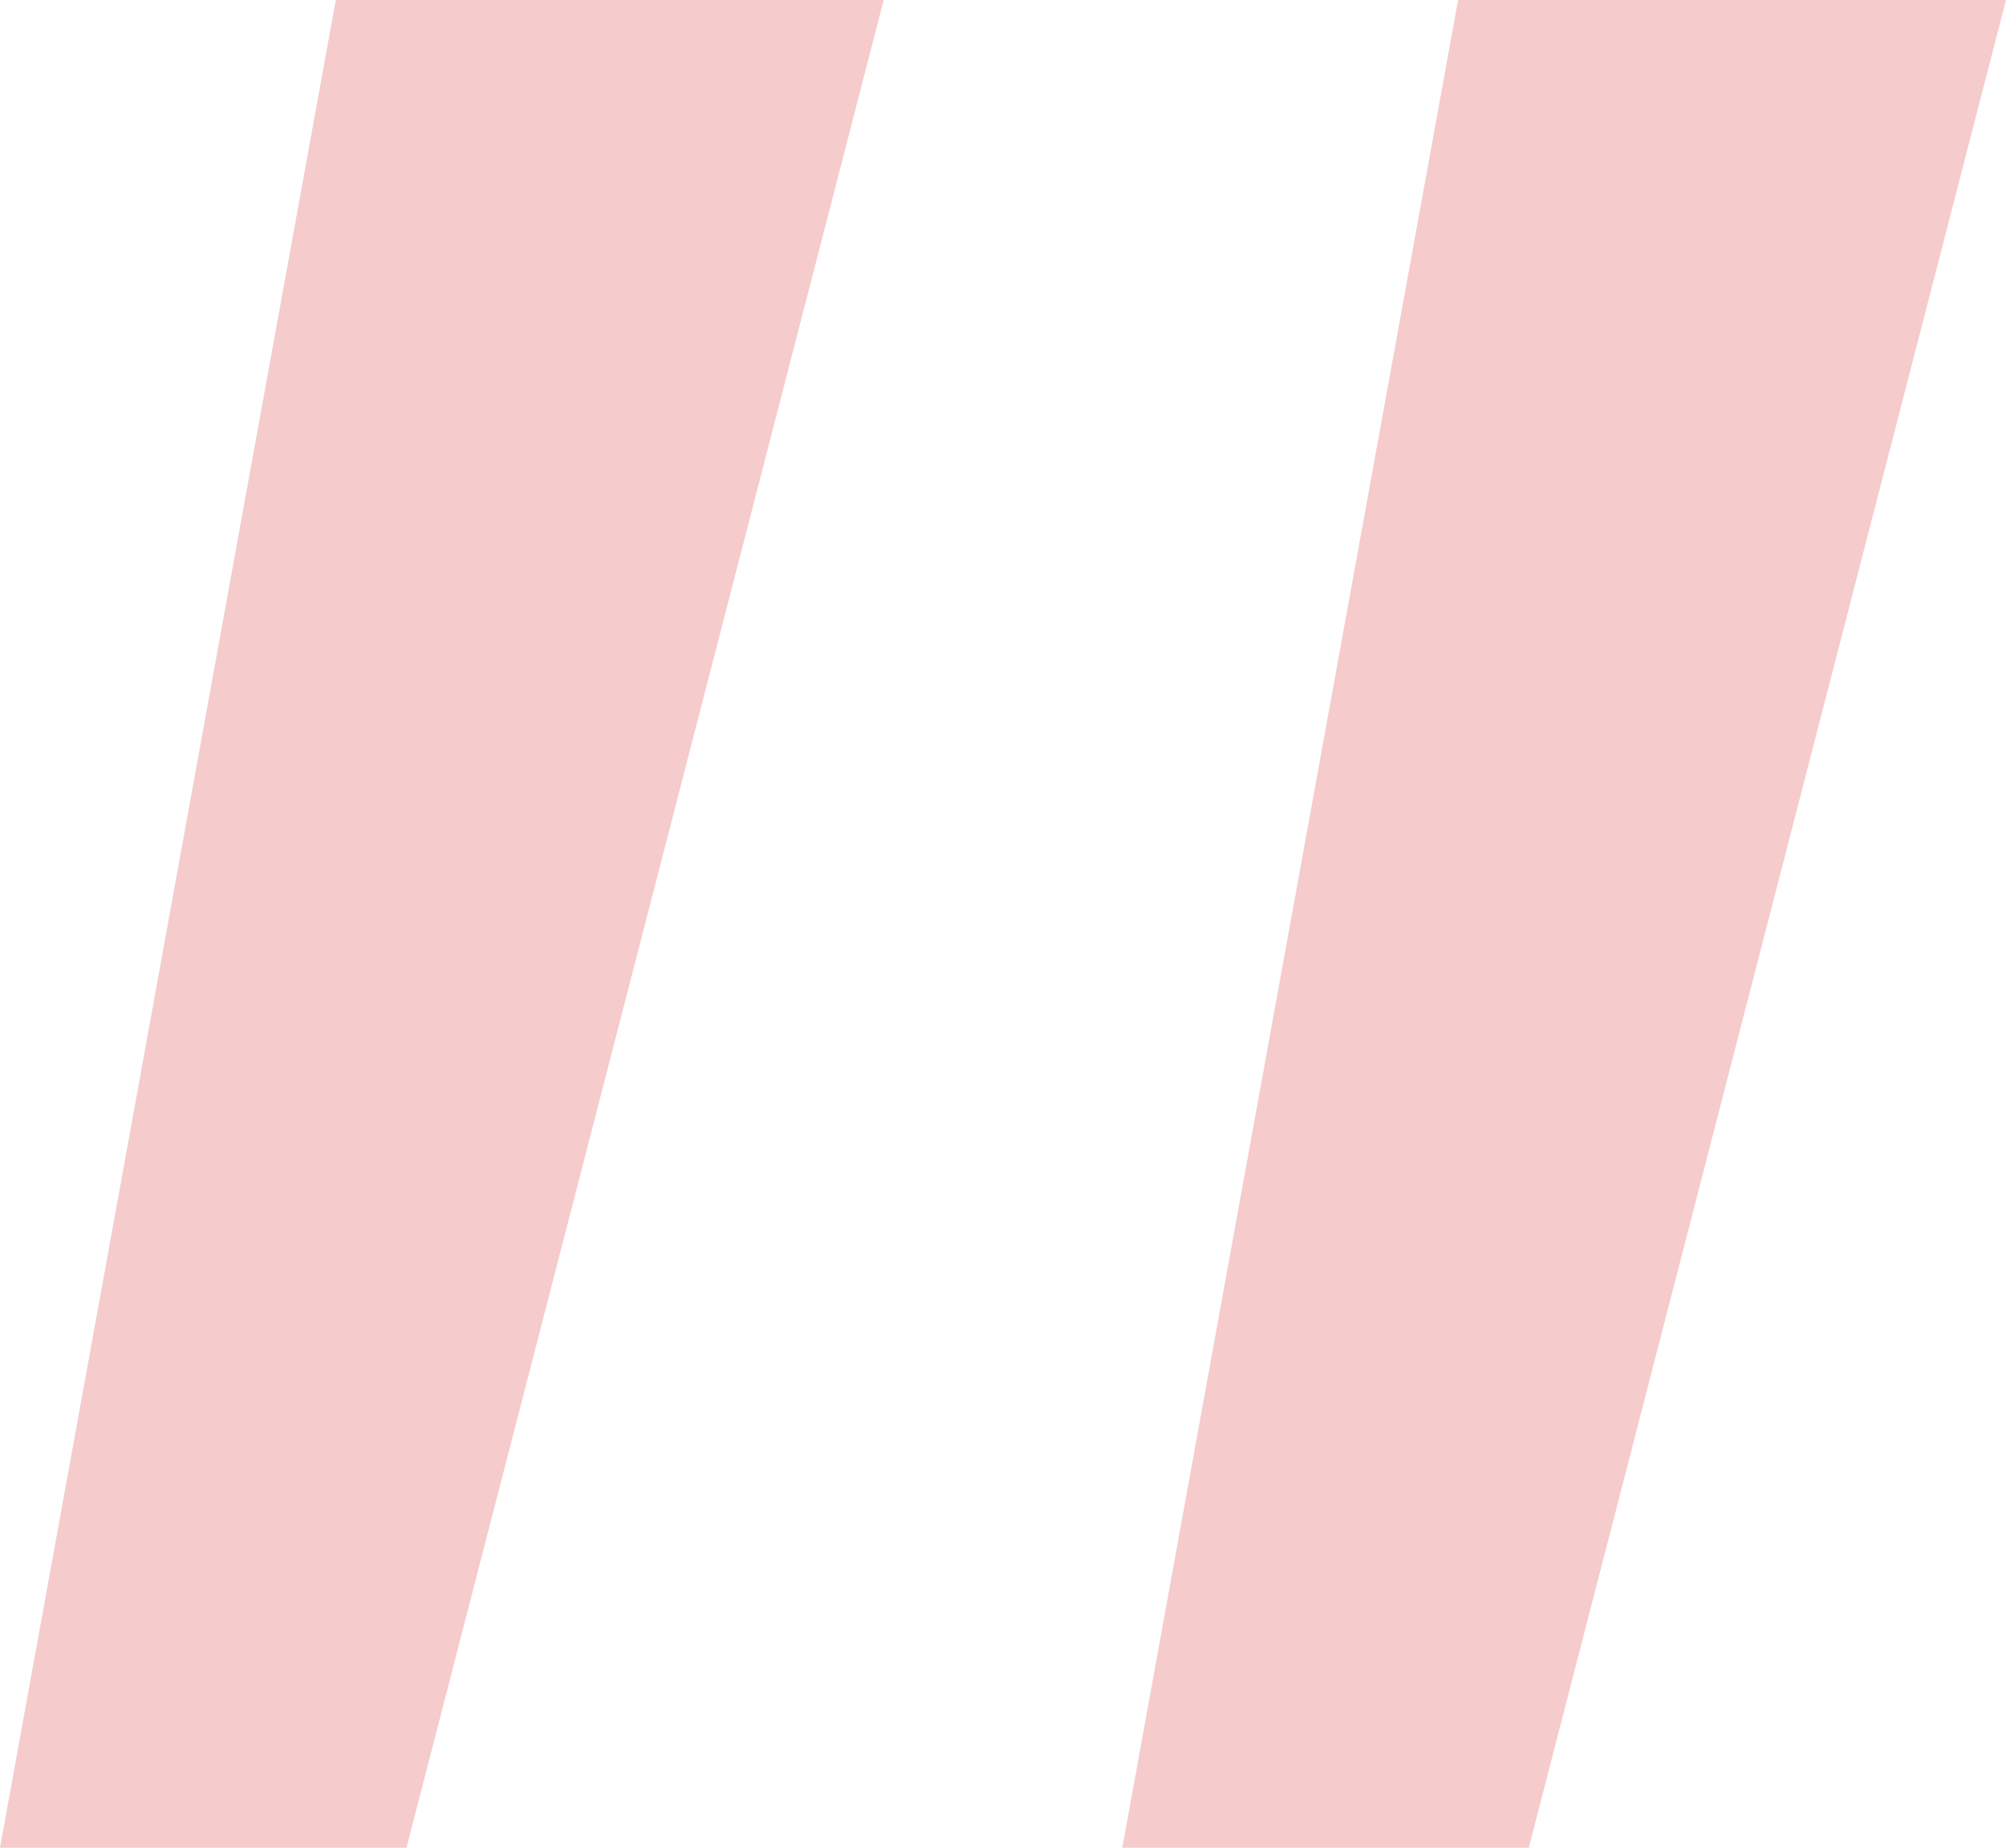 <?xml version="1.0" encoding="UTF-8"?> <svg xmlns="http://www.w3.org/2000/svg" width="38" height="35" viewBox="0 0 38 35" fill="none"><path d="M16.74 0L7.7 35H0L6.361 0H16.74ZM38 0L28.96 35H21.26L27.621 0H38Z" fill="#D62828" fill-opacity="0.24"></path></svg> 